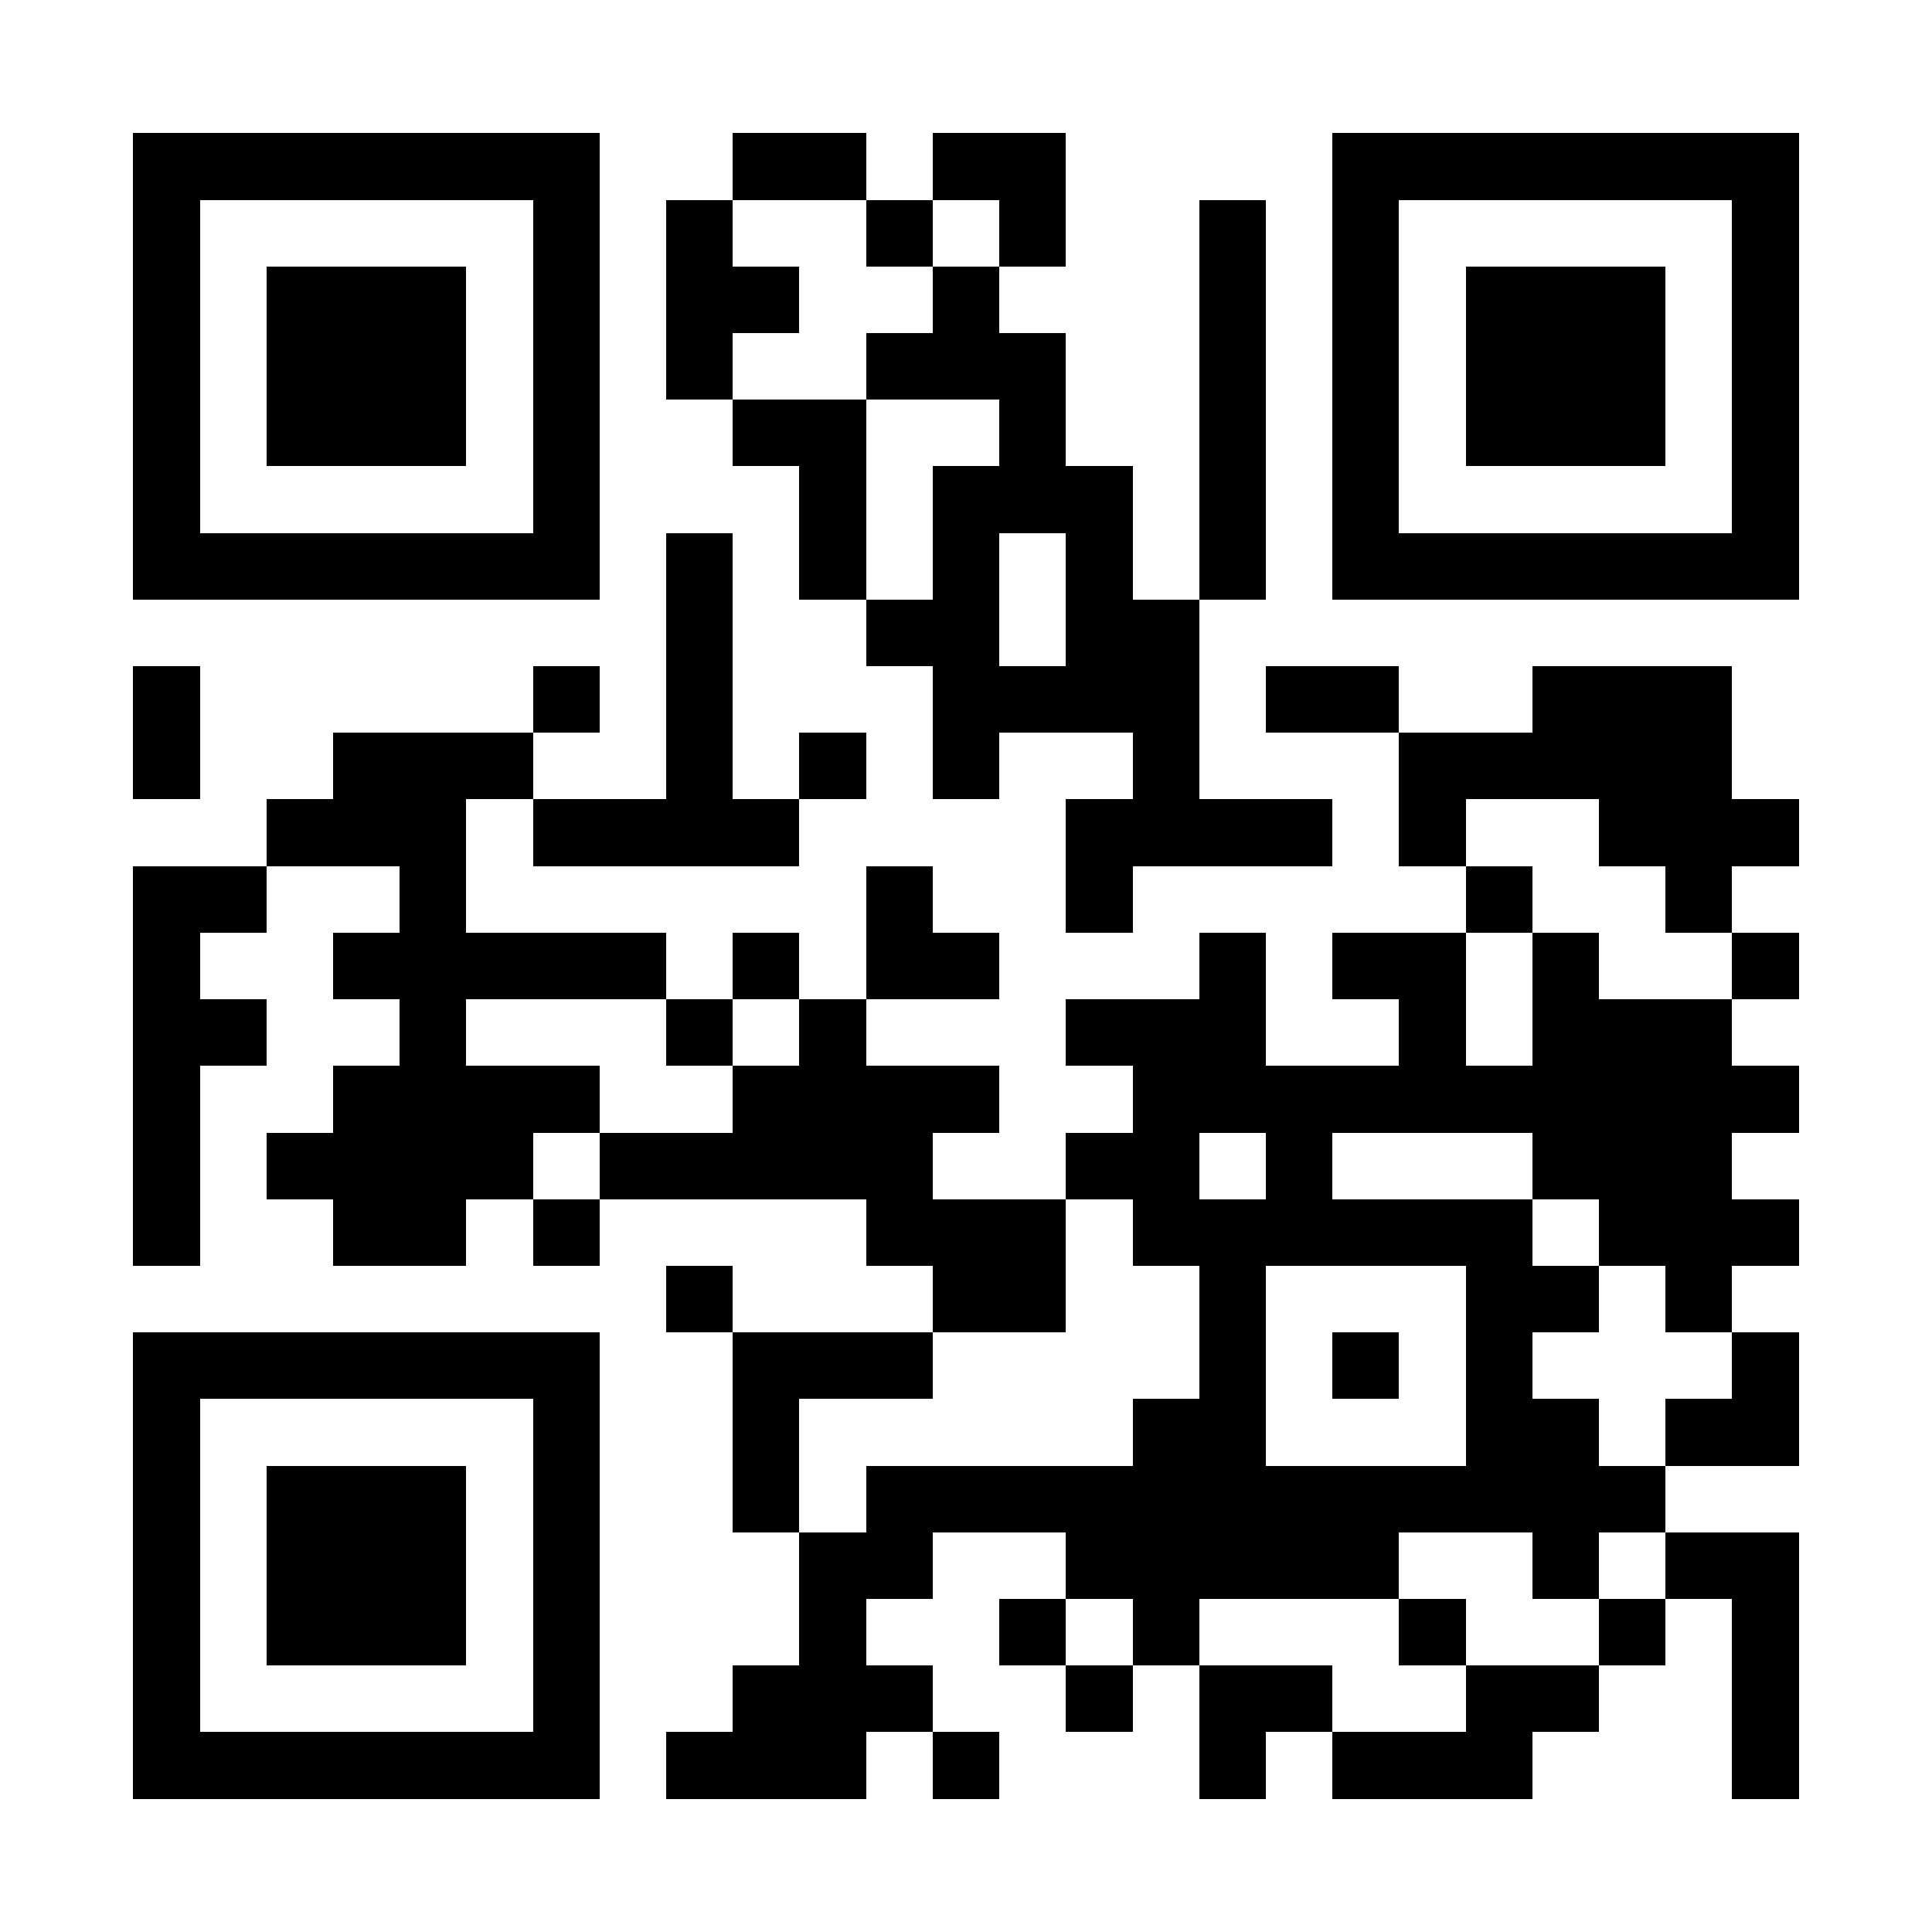 <?xml version="1.0" encoding="UTF-8"?>
<!DOCTYPE svg PUBLIC '-//W3C//DTD SVG 1.0//EN'
          'http://www.w3.org/TR/2001/REC-SVG-20010904/DTD/svg10.dtd'>
<svg fill="#fff" height="29" shape-rendering="crispEdges" style="fill: #fff;" viewBox="0 0 29 29" width="29" xmlns="http://www.w3.org/2000/svg" xmlns:xlink="http://www.w3.org/1999/xlink"
><path d="M0 0h29v29H0z"
  /><path d="M2 2.5h7m2 0h2m1 0h2m4 0h7M2 3.5h1m5 0h1m1 0h1m2 0h1m1 0h1m2 0h1m1 0h1m5 0h1M2 4.5h1m1 0h3m1 0h1m1 0h2m2 0h1m3 0h1m1 0h1m1 0h3m1 0h1M2 5.5h1m1 0h3m1 0h1m1 0h1m2 0h3m2 0h1m1 0h1m1 0h3m1 0h1M2 6.5h1m1 0h3m1 0h1m2 0h2m2 0h1m2 0h1m1 0h1m1 0h3m1 0h1M2 7.5h1m5 0h1m3 0h1m1 0h3m1 0h1m1 0h1m5 0h1M2 8.5h7m1 0h1m1 0h1m1 0h1m1 0h1m1 0h1m1 0h7M10 9.5h1m2 0h2m1 0h2M2 10.5h1m5 0h1m1 0h1m3 0h4m1 0h2m2 0h3M2 11.5h1m2 0h3m2 0h1m1 0h1m1 0h1m2 0h1m3 0h5M4 12.5h3m1 0h4m4 0h4m1 0h1m2 0h3M2 13.5h2m2 0h1m6 0h1m2 0h1m5 0h1m2 0h1M2 14.5h1m2 0h5m1 0h1m1 0h2m3 0h1m1 0h2m1 0h1m2 0h1M2 15.5h2m2 0h1m3 0h1m1 0h1m3 0h3m2 0h1m1 0h3M2 16.5h1m2 0h4m2 0h4m2 0h10M2 17.5h1m1 0h4m1 0h5m2 0h2m1 0h1m3 0h3M2 18.5h1m2 0h2m1 0h1m4 0h3m1 0h6m1 0h3M10 19.5h1m3 0h2m2 0h1m3 0h2m1 0h1M2 20.5h7m2 0h3m4 0h1m1 0h1m1 0h1m3 0h1M2 21.5h1m5 0h1m2 0h1m5 0h2m3 0h2m1 0h2M2 22.5h1m1 0h3m1 0h1m2 0h1m1 0h12M2 23.5h1m1 0h3m1 0h1m3 0h2m2 0h5m2 0h1m1 0h2M2 24.5h1m1 0h3m1 0h1m3 0h1m2 0h1m1 0h1m3 0h1m2 0h1m1 0h1M2 25.5h1m5 0h1m2 0h3m2 0h1m1 0h2m2 0h2m2 0h1M2 26.5h7m1 0h3m1 0h1m3 0h1m1 0h3m3 0h1" stroke="#000"
/></svg
>
